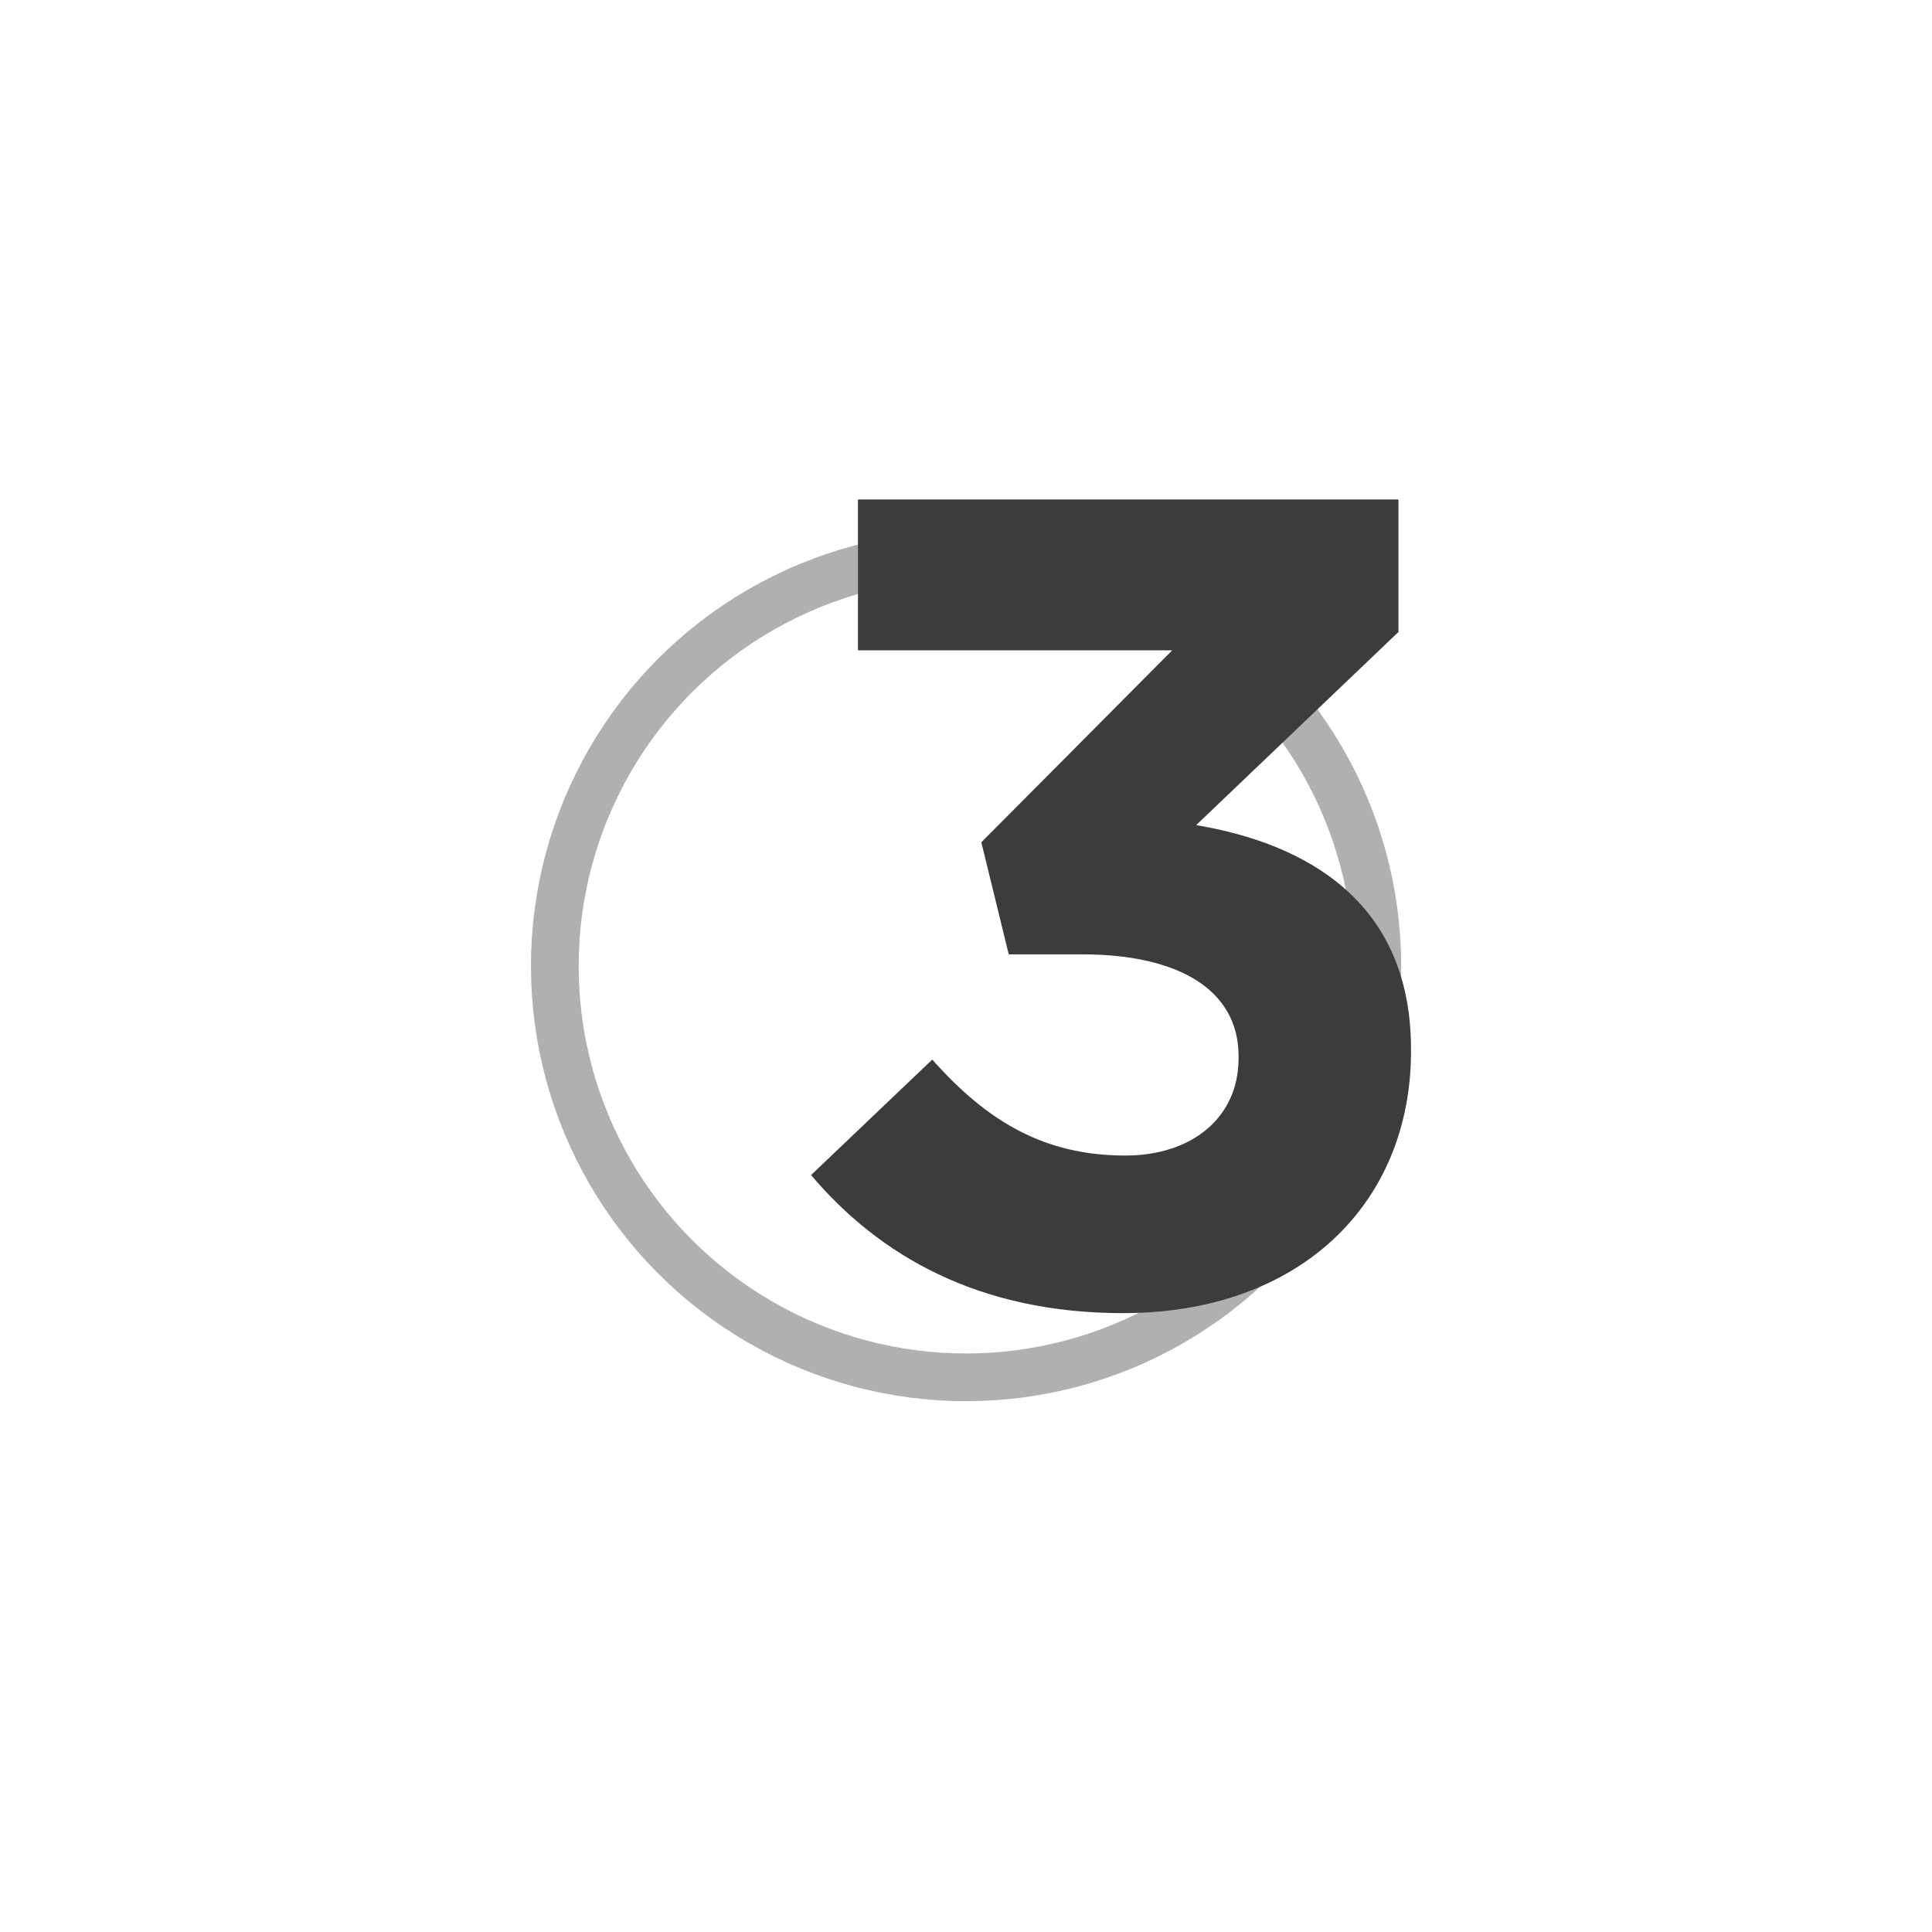 <?xml version="1.0" encoding="UTF-8"?><svg id="Livello_1" xmlns="http://www.w3.org/2000/svg" viewBox="0 0 141.73 141.73"><defs><style>.cls-1{fill:#3c3c3b;}.cls-2{fill:none;stroke:#b0b0b0;stroke-miterlimit:10;stroke-width:3.5px;}</style></defs><circle class="cls-2" cx="70.87" cy="70.87" r="30.17"/><path class="cls-1" d="M59.5,86.2l8.89-8.47c4.02,4.53,8.21,7.04,14.17,7.04,4.86,0,8.3-2.77,8.3-7.13v-.17c0-4.78-4.28-7.46-11.49-7.46h-5.37l-2.01-8.22,14-14.08h-23.05v-11.07h39.65v9.72l-14.84,14.17c7.96,1.34,15.76,5.53,15.76,16.43v.17c0,11.07-8.05,19.2-21.13,19.2-10.56,0-17.86-4.19-22.89-10.14Z"/></svg>